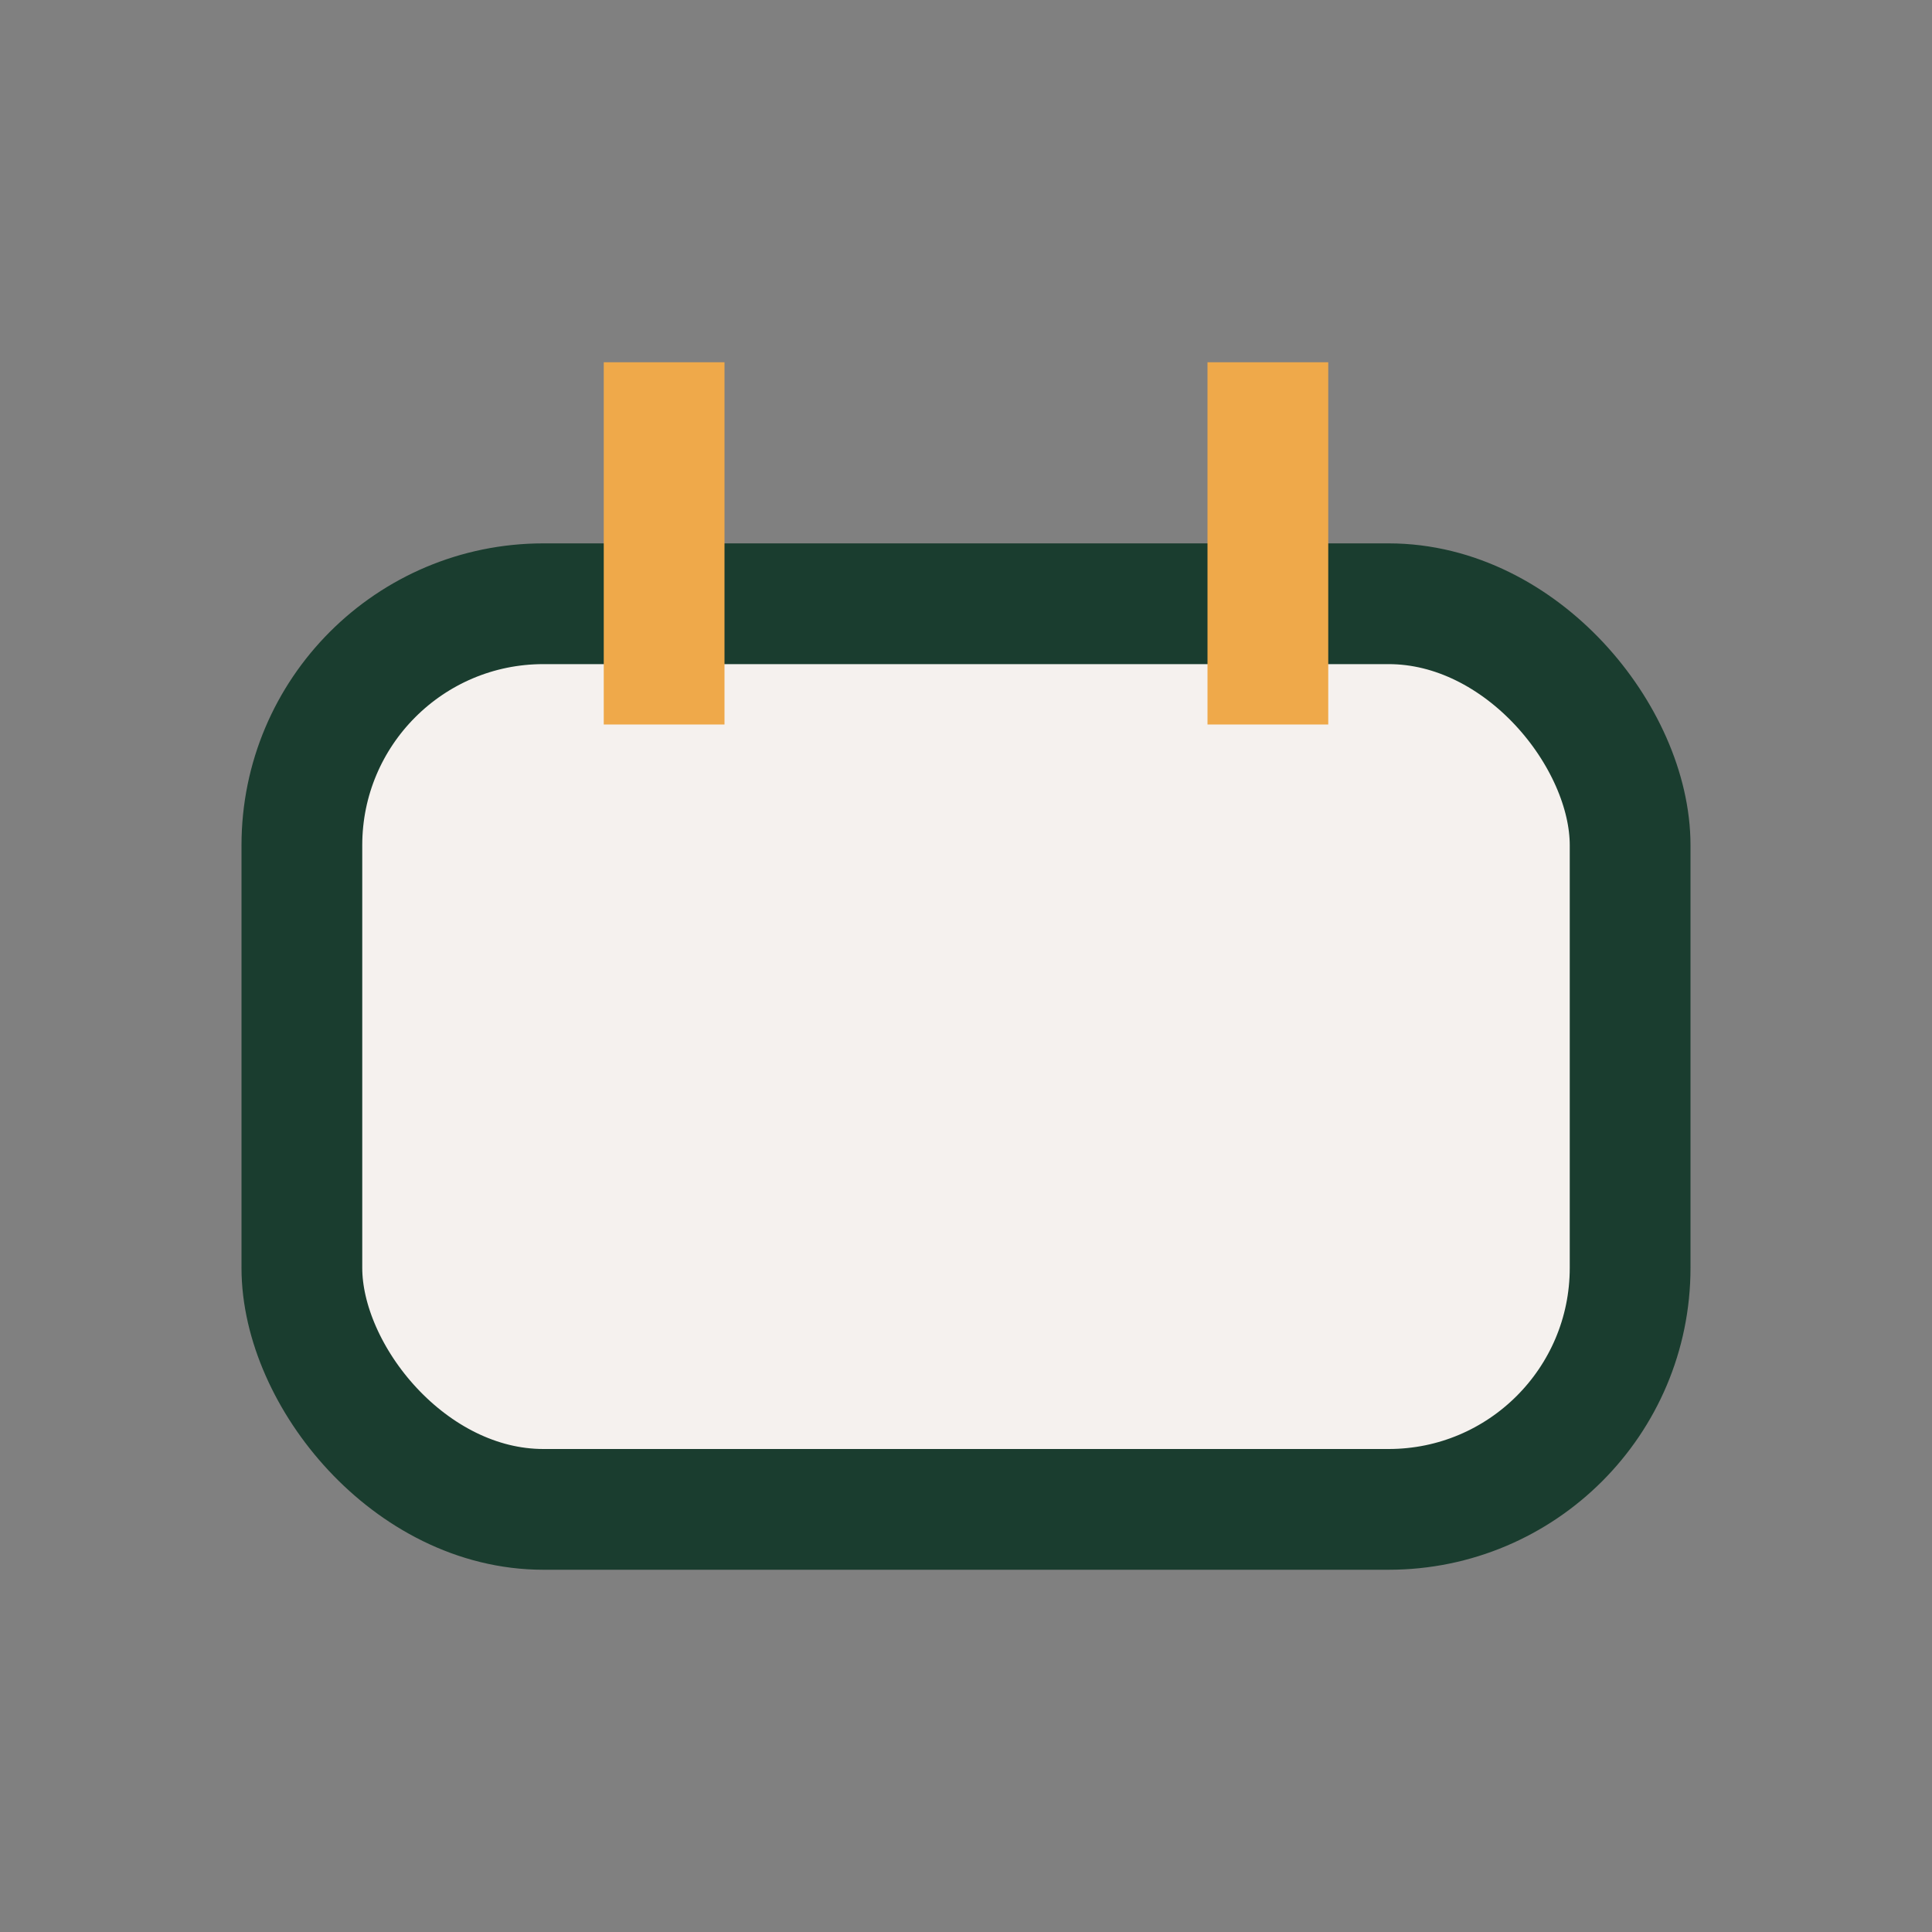 <?xml version="1.0" encoding="UTF-8"?>
<svg xmlns="http://www.w3.org/2000/svg" width="32" height="32" viewBox="0 0 32 32"><rect x="0" y="0" width="32" height="32" fill="#808080" stroke="none"/><rect x="5" y="10" width="22" height="15" rx="4" fill="#F5F1EE" stroke="#1A3D2F" stroke-width="2"/><rect x="10" y="6" width="2" height="6" fill="#EFA94A"/><rect x="20" y="6" width="2" height="6" fill="#EFA94A"/></svg>